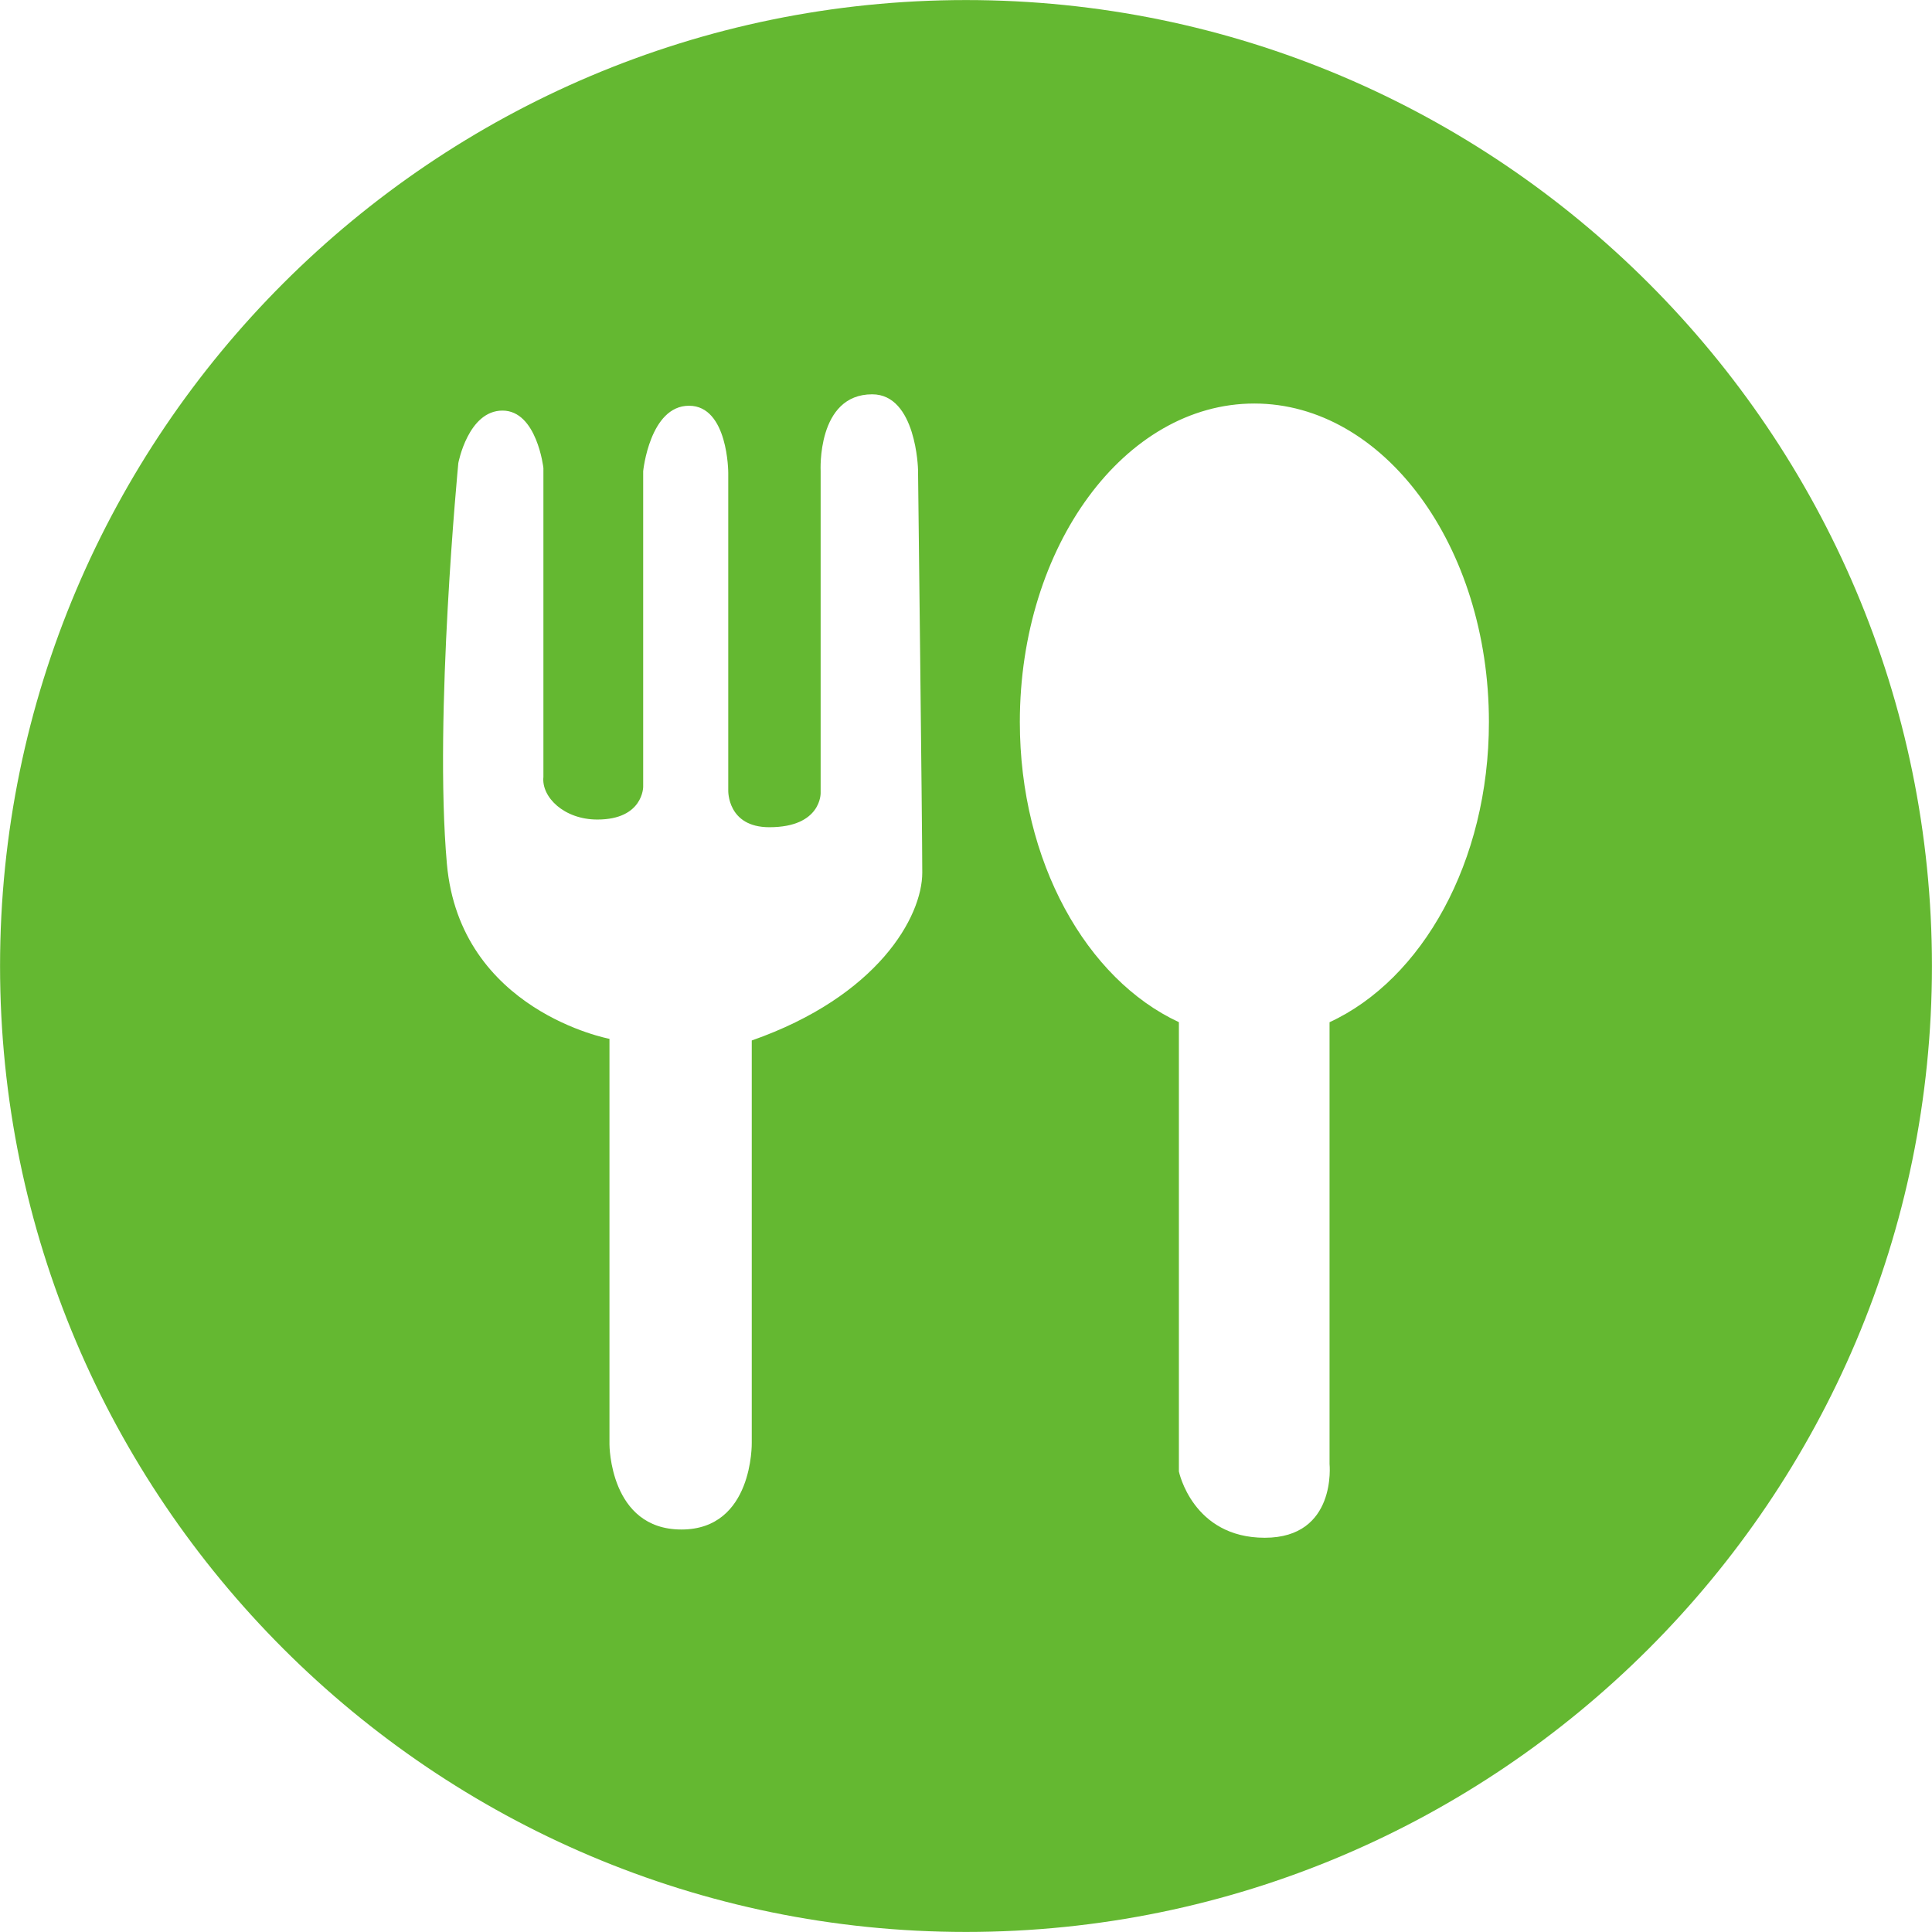 <?xml version="1.0" encoding="UTF-8" standalone="no"?><svg xmlns="http://www.w3.org/2000/svg" xmlns:xlink="http://www.w3.org/1999/xlink" fill="#000000" height="451.8" preserveAspectRatio="xMidYMid meet" version="1" viewBox="30.1 30.1 451.8 451.8" width="451.8" zoomAndPan="magnify"><g id="change1_1"><path d="M 341.016 269.148 L 341.016 372.445 C 341.016 372.445 342.785 389.707 325.867 389.707 C 308.965 389.707 305.785 374.199 305.785 374.199 L 305.785 269.133 C 284.211 259.121 268.59 231.648 268.59 198.949 C 268.59 157.809 293.129 124.465 323.422 124.465 C 353.715 124.465 378.285 157.809 378.285 198.949 C 378.285 231.676 362.637 259.164 341.016 269.148 Z M 205.898 273.418 L 205.898 367.512 C 205.898 367.512 206.285 387.777 189.457 387.777 C 172.625 387.777 172.625 367.898 172.625 367.898 L 172.625 273.031 C 172.625 273.031 137.656 266.527 134.605 232.105 C 131.543 197.652 137.281 138.375 137.281 138.375 C 137.281 138.375 139.582 126.117 147.609 126.117 C 155.652 126.117 157.176 139.527 157.176 139.527 L 157.176 211.809 C 156.699 216.473 161.969 221.75 169.793 221.75 C 180.508 221.75 180.508 214.109 180.508 214.109 L 180.508 140.273 C 180.508 140.273 182.051 124.984 191.227 124.984 C 200.402 124.984 200.402 140.66 200.402 140.66 L 200.402 214.961 C 200.402 214.961 200.145 223.547 210.012 223.547 C 222.238 223.547 222.008 215.535 222.008 215.535 L 222.008 140.273 C 222.008 140.273 221.059 122.309 234.062 122.309 C 244.395 122.309 244.781 139.898 244.781 139.898 C 244.781 139.898 245.773 223.836 245.773 234.164 C 245.773 244.492 235.359 263.09 205.898 273.418 Z M 256.004 30.113 C 131.445 30.113 30.113 131.445 30.113 256 C 30.113 380.555 131.445 481.887 256.004 481.887 C 380.555 481.887 481.887 380.555 481.887 256 C 481.887 131.445 380.555 30.113 256.004 30.113" fill="#64b831"/></g></svg>